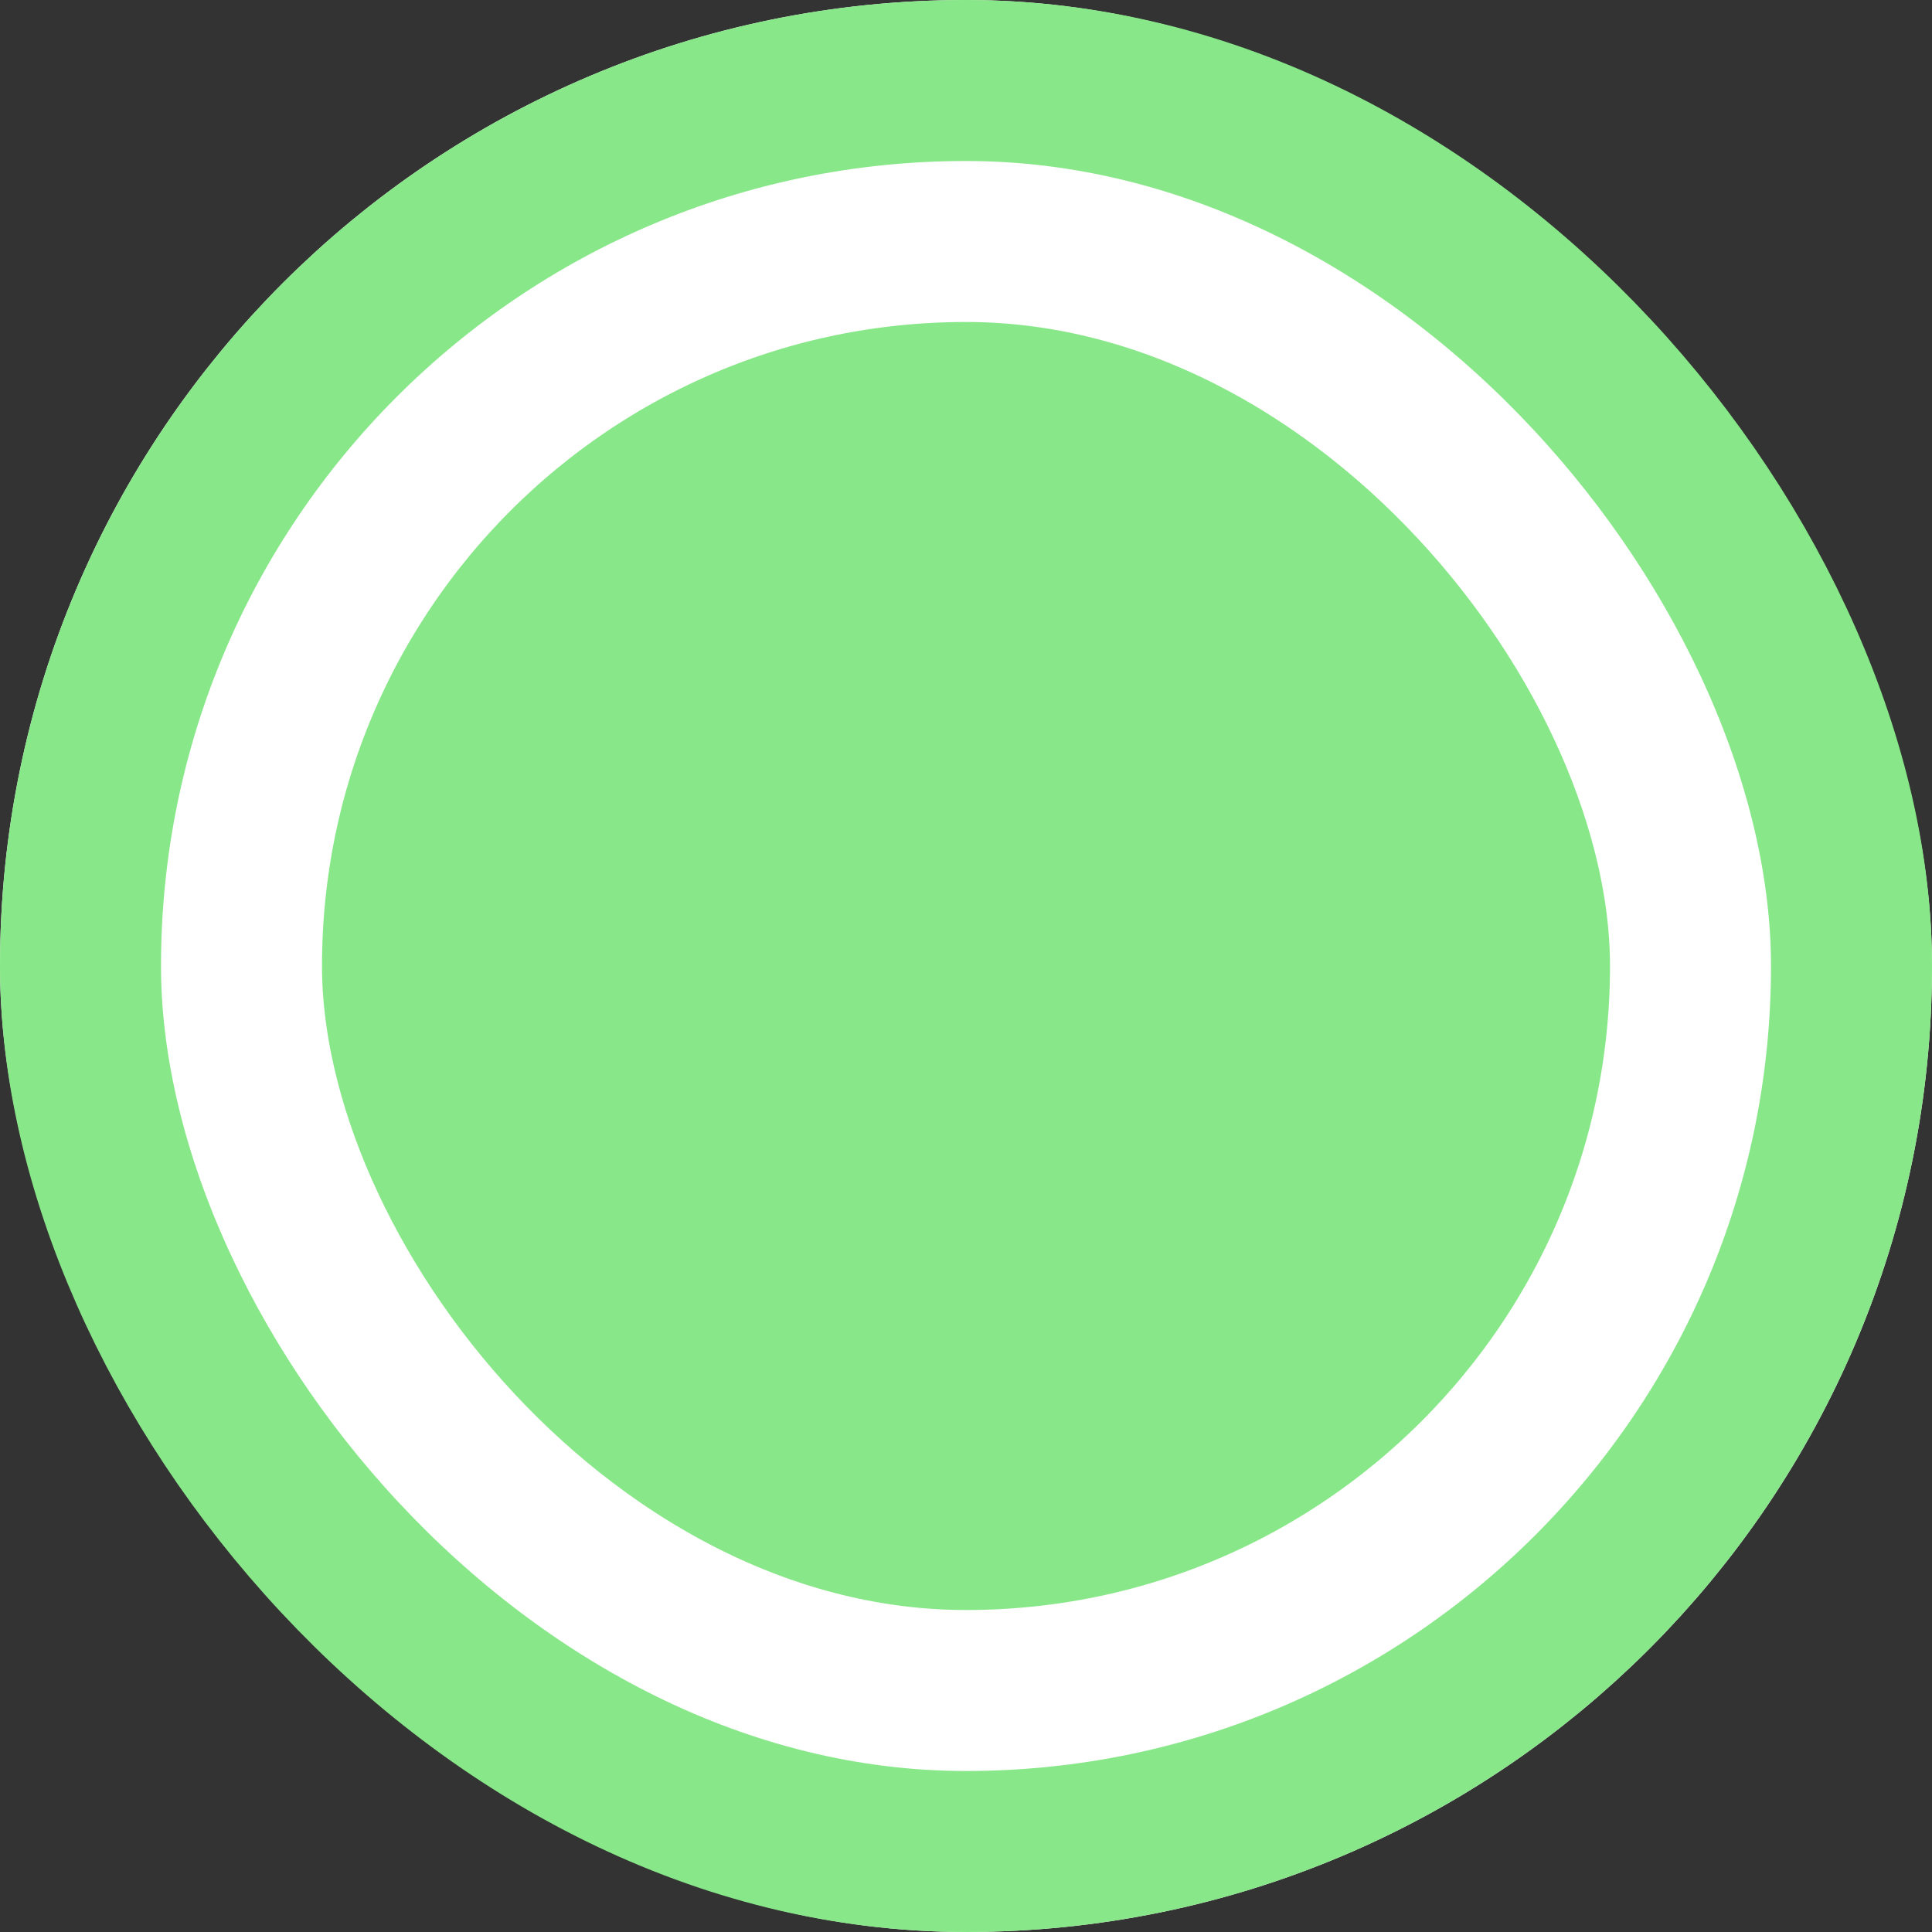<svg width="24" height="24" viewBox="0 0 24 24" fill="none" xmlns="http://www.w3.org/2000/svg">
<rect x="0" y="0" width="24" height="24" fill="#333333" stroke="none"/>
<g clip-path="url(#clip0_2826_26487)">
<rect x="2" y="2" width="20" height="20" rx="10" fill="#88E788"/>
<rect x="2" y="2" width="20" height="20" rx="10" stroke="white" stroke-width="4"/>
</g>
<rect x="1" y="1" width="22" height="22" rx="11" stroke="#88E788" stroke-width="2"/>
<defs>
<clipPath id="clip0_2826_26487">
<rect width="24" height="24" rx="12" fill="white"/>
</clipPath>
</defs>
</svg>
